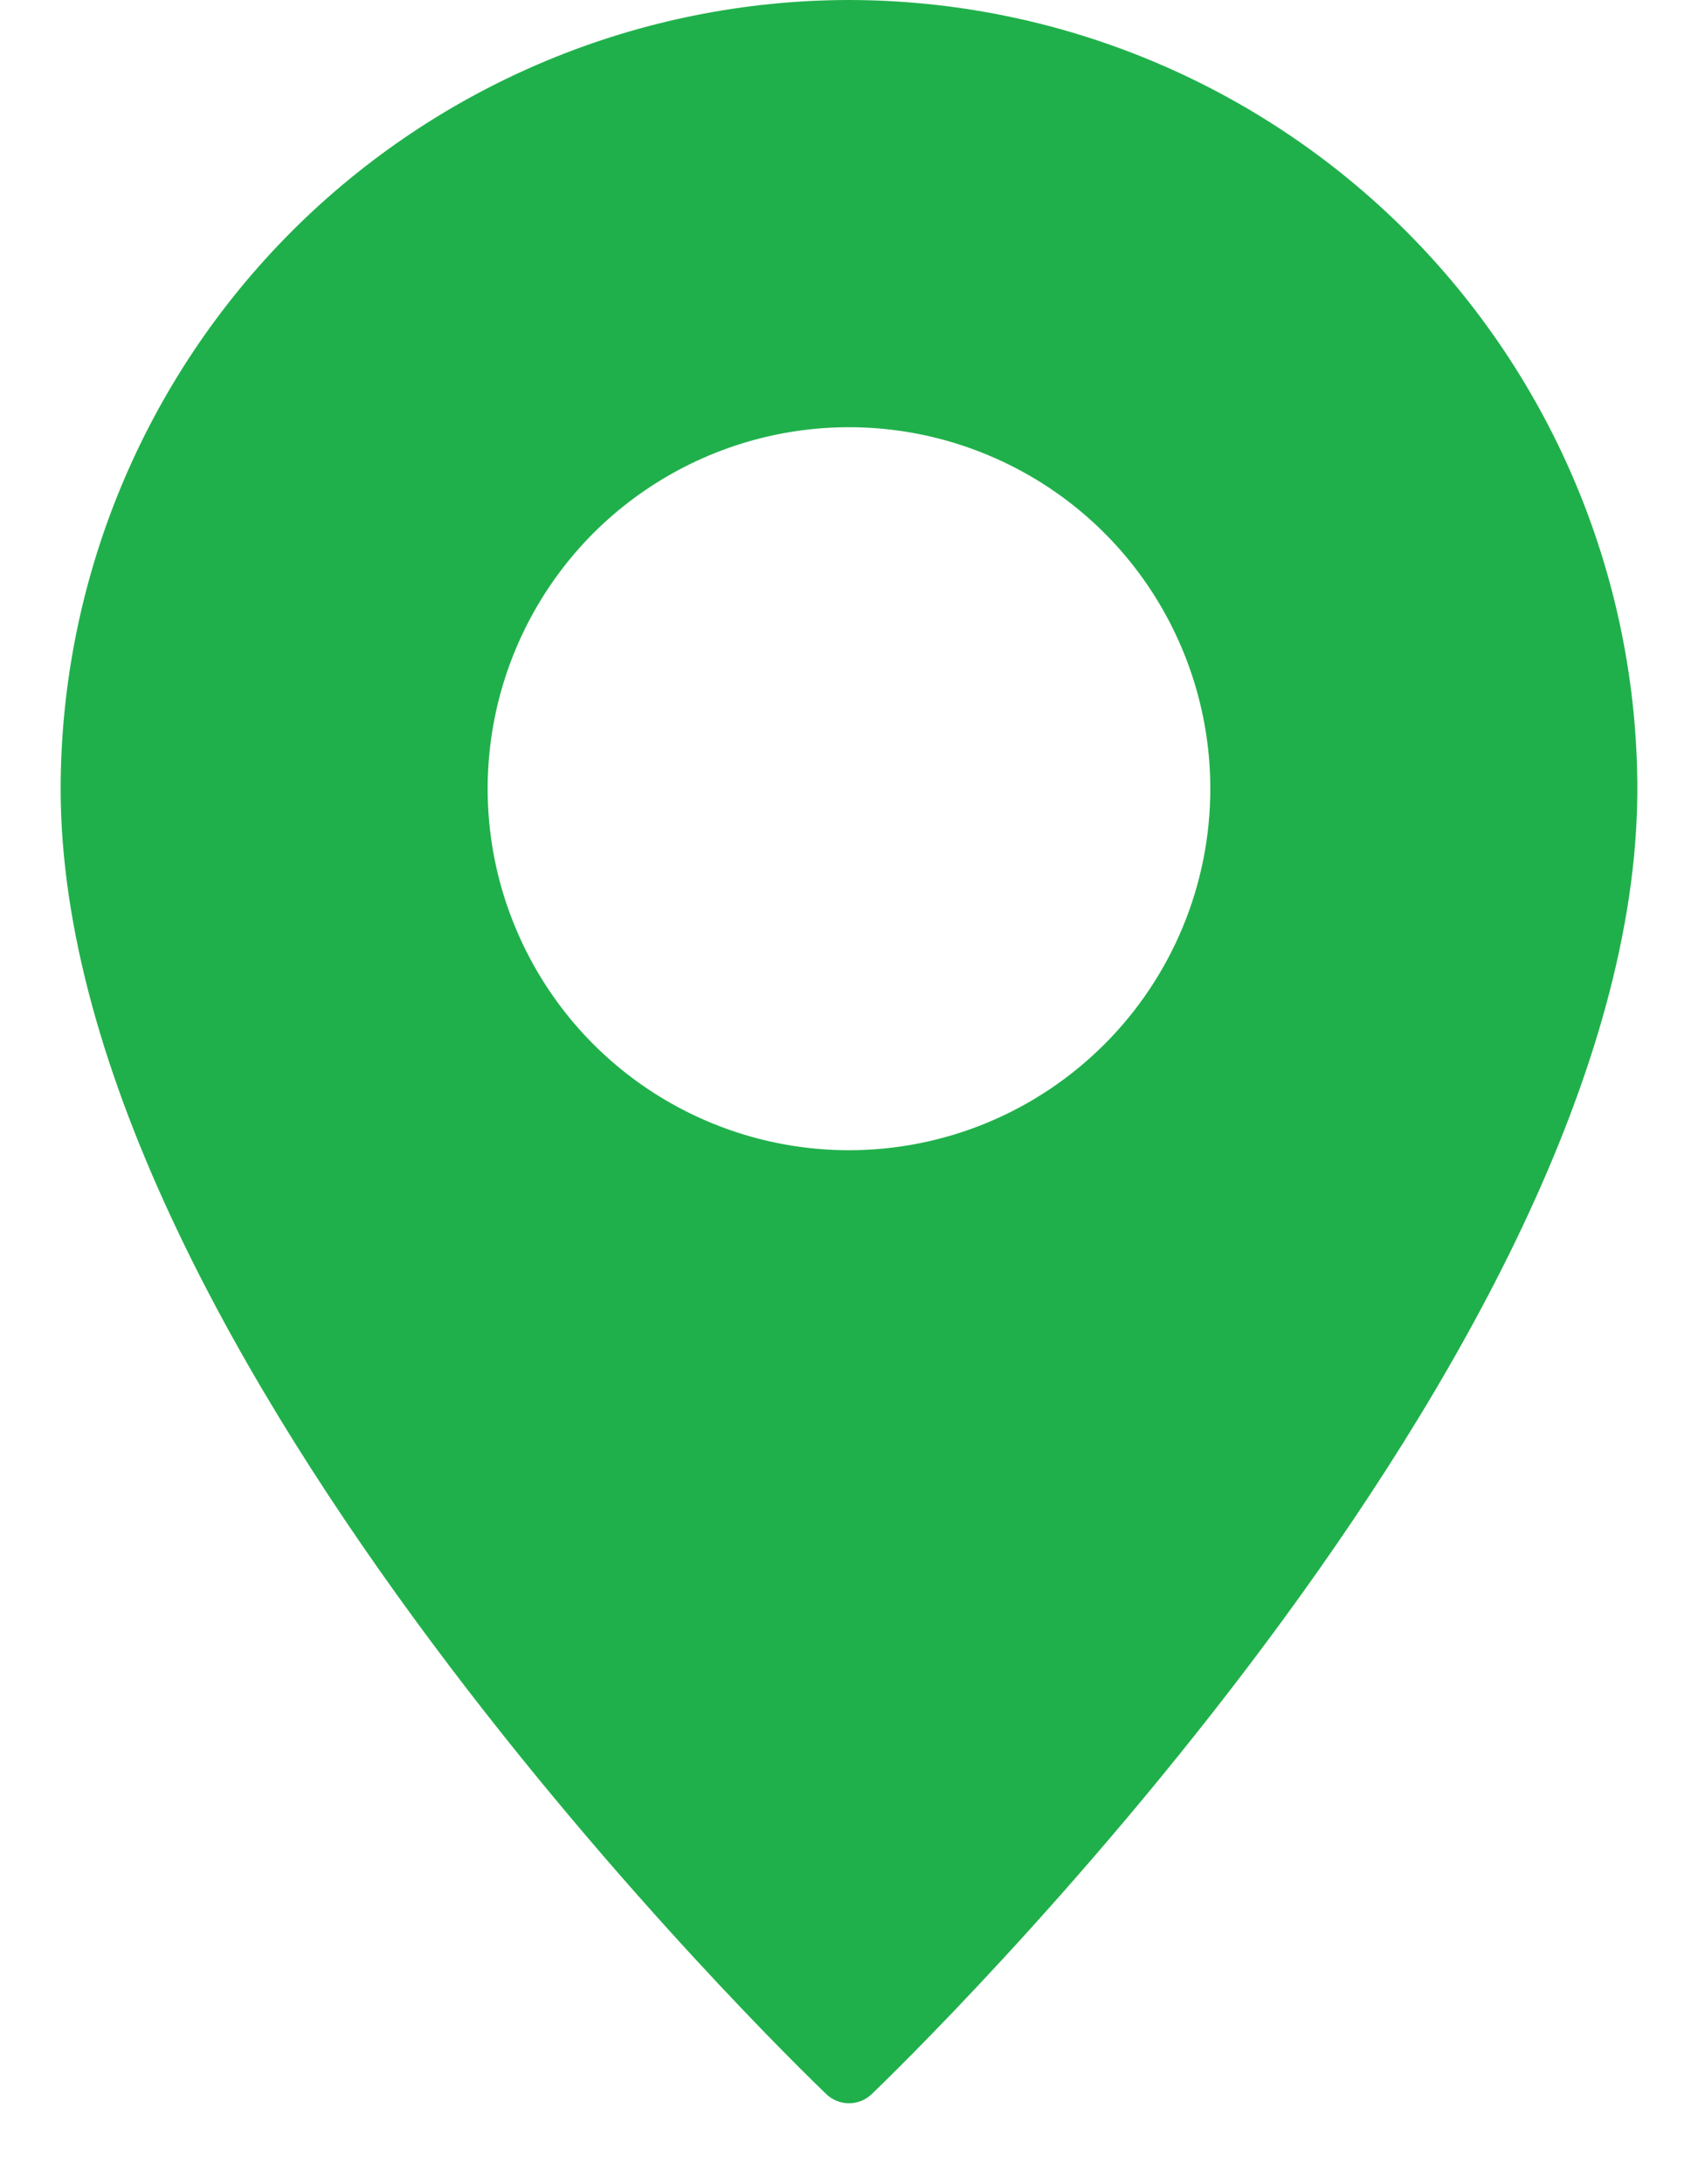 <svg width="14" height="18" viewBox="0 0 14 18" fill="none" xmlns="http://www.w3.org/2000/svg">
<path d="M7 0C5.277 0.002 3.625 0.688 2.406 1.906C1.188 3.125 0.502 4.777 0.5 6.5C0.5 11.166 6.556 17.011 6.813 17.258C6.863 17.306 6.93 17.333 7 17.333C7.07 17.333 7.137 17.306 7.187 17.258C7.444 17.011 13.5 11.166 13.5 6.5C13.498 4.777 12.812 3.125 11.594 1.906C10.375 0.688 8.723 0.002 7 0ZM7 9.479C6.411 9.479 5.835 9.304 5.345 8.977C4.855 8.65 4.473 8.184 4.248 7.64C4.022 7.096 3.963 6.497 4.078 5.919C4.193 5.341 4.477 4.81 4.893 4.393C5.31 3.977 5.841 3.693 6.419 3.578C6.997 3.463 7.596 3.522 8.14 3.748C8.684 3.973 9.15 4.355 9.477 4.845C9.804 5.335 9.979 5.911 9.979 6.5C9.979 7.29 9.665 8.047 9.106 8.606C8.547 9.165 7.79 9.479 7 9.479Z" fill="#20B04B"/>
</svg>
